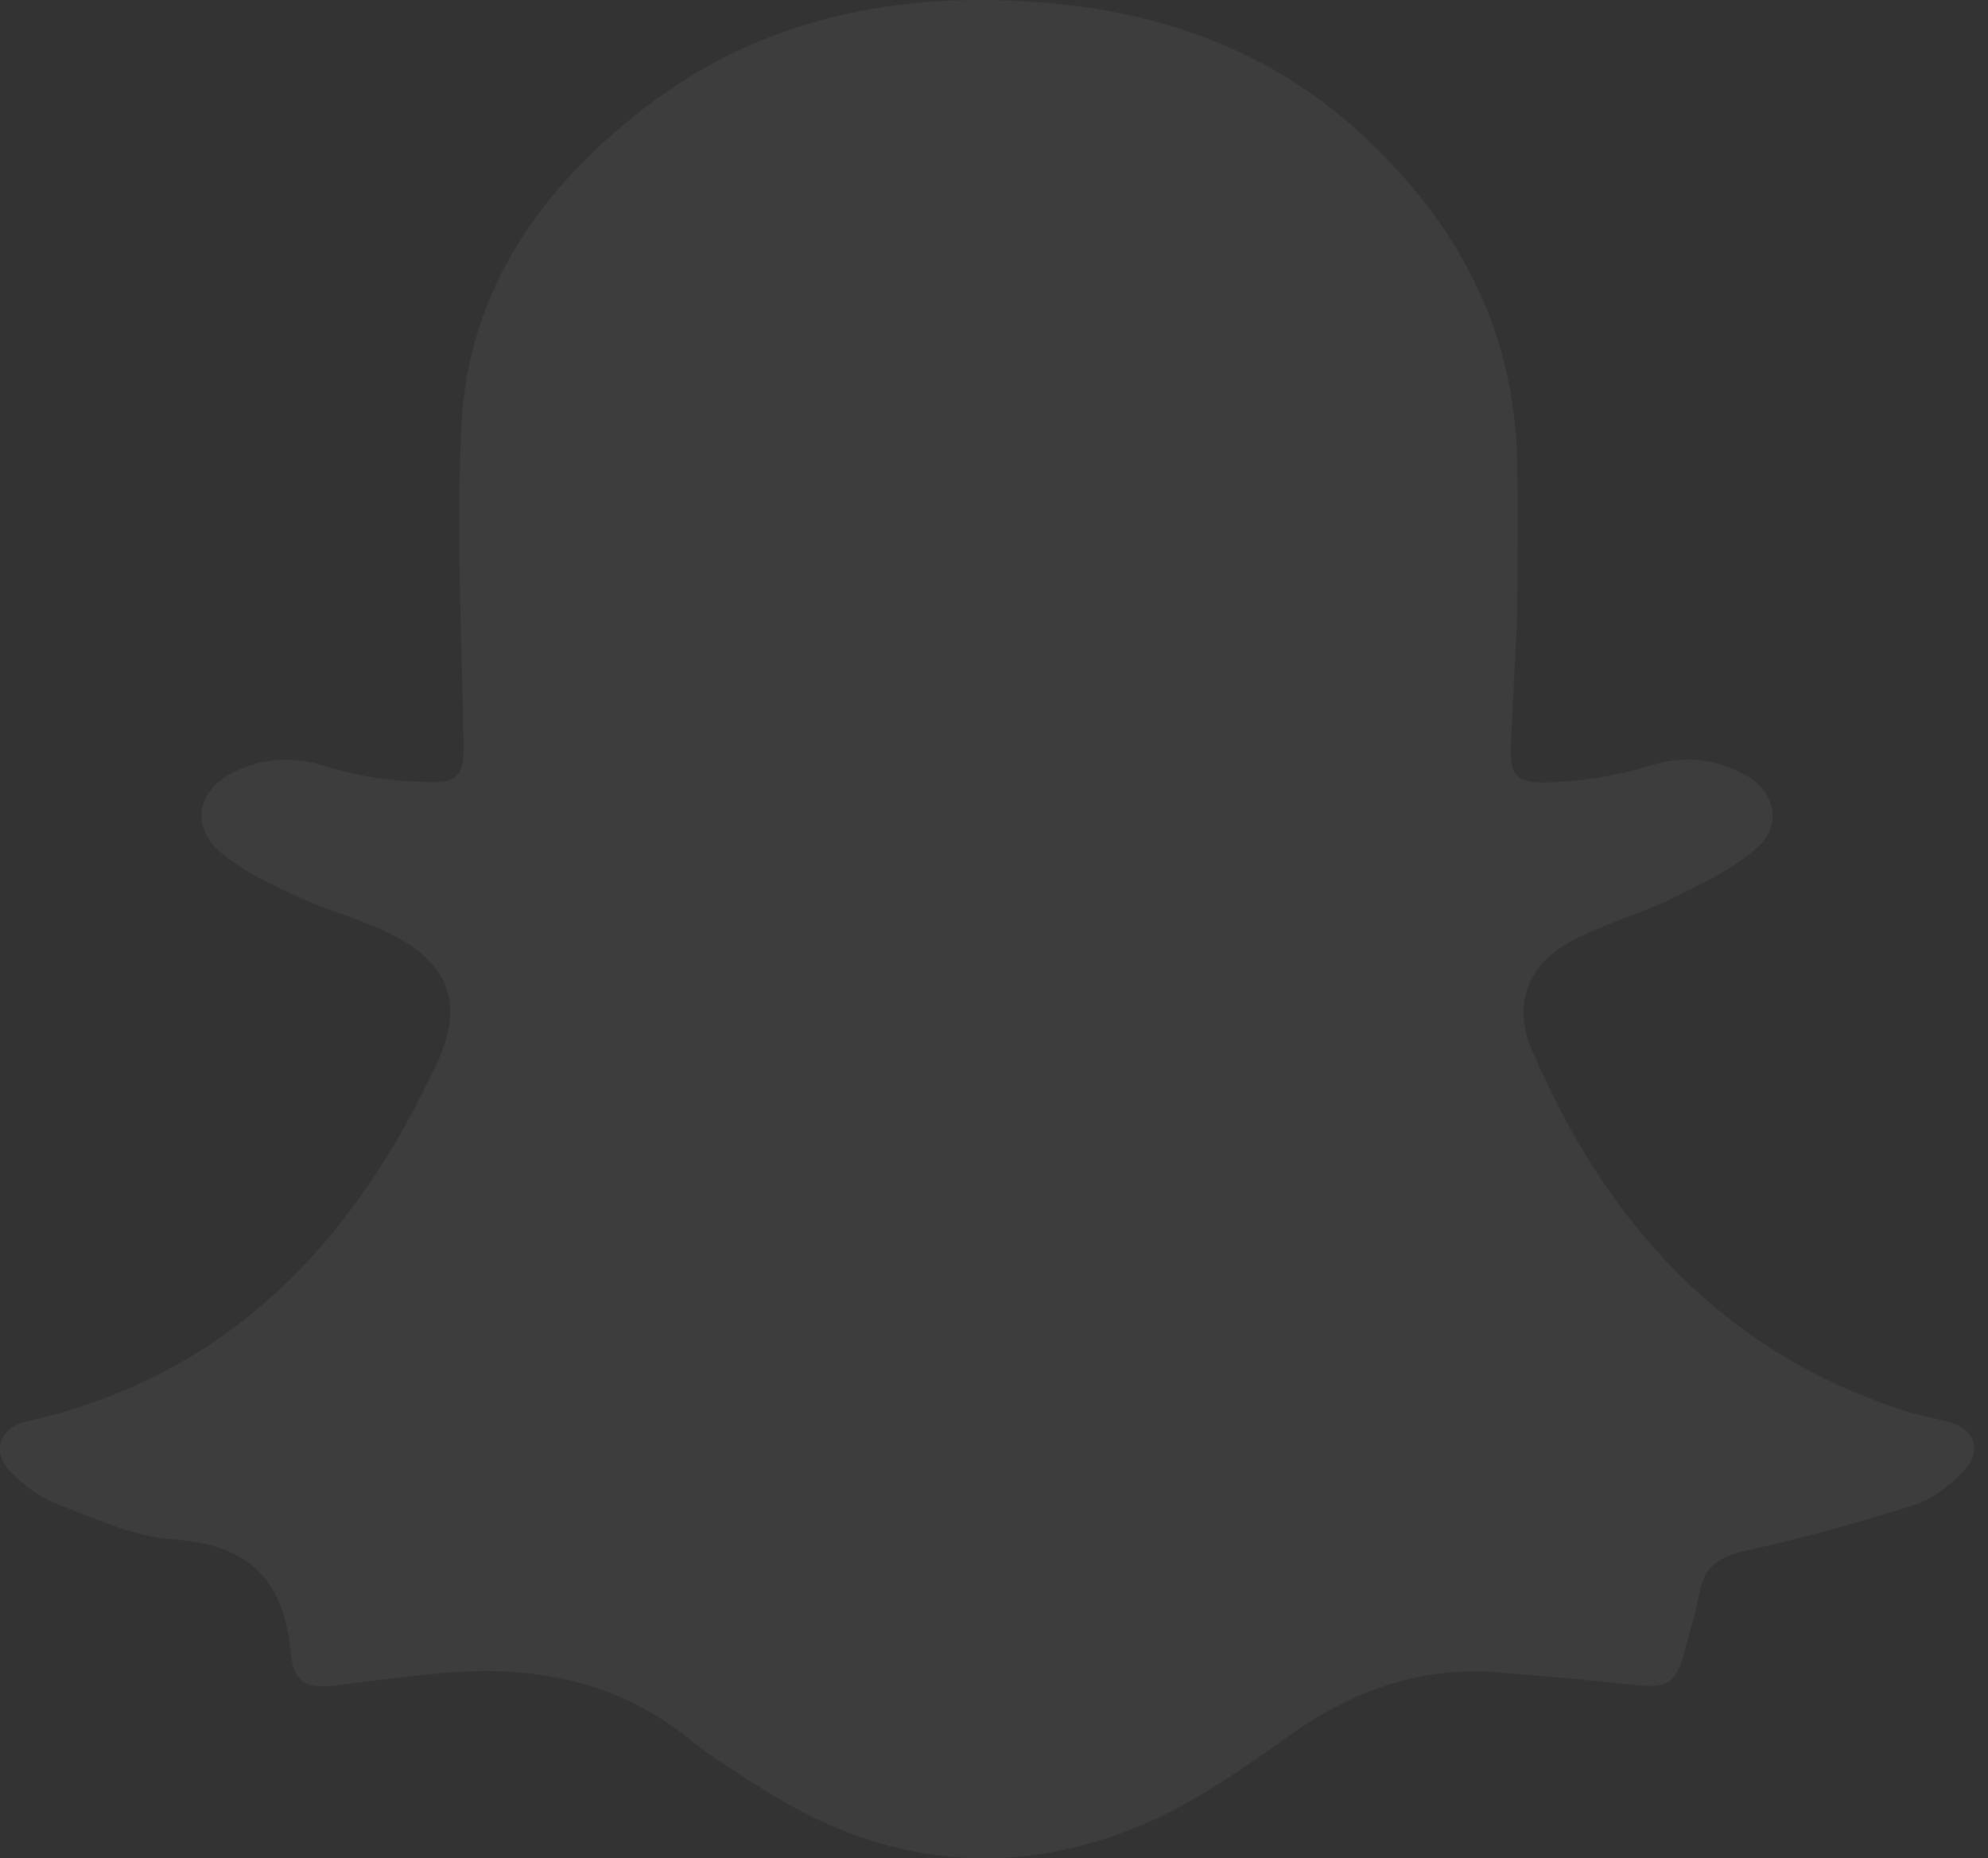 <svg width="107" height="100" viewBox="0 0 107 100" fill="none" xmlns="http://www.w3.org/2000/svg">
<rect x="0" y="0" width="107" height="100" fill="#333333" stroke="none"/>
<path id="snapchat" opacity="0.05" d="M81.662 33.211C81.58 34.867 81.454 37.406 81.325 39.941C81.24 41.601 81.506 42.148 83.162 42.107C85.058 42.059 87.006 41.76 88.817 41.198C90.706 40.61 92.38 40.828 93.992 41.737C95.6 42.647 95.925 44.483 94.517 45.677C93.212 46.782 91.6 47.569 90.044 48.323C88.266 49.185 86.315 49.706 84.585 50.641C82.194 51.931 81.399 54.048 82.464 56.525C86.407 65.698 92.576 72.653 102.341 75.861C103.173 76.135 104.038 76.297 104.888 76.512C106.241 76.856 106.725 78.034 105.764 79.073C105.036 79.86 104.097 80.644 103.099 80.962C100.079 81.93 97.012 82.773 93.918 83.46C92.569 83.759 91.756 84.262 91.486 85.637C91.275 86.72 90.961 87.788 90.676 88.856C90.211 90.615 89.734 90.874 87.893 90.663C85.513 90.394 83.125 90.201 80.737 89.998C76.494 89.639 72.791 90.963 69.35 93.424C66.918 95.161 64.412 96.924 61.691 98.103C54.584 101.182 47.653 100.465 41.107 96.303C39.784 95.46 38.42 94.655 37.208 93.664C33.227 90.416 28.637 89.573 23.684 90.042C21.895 90.212 20.11 90.43 18.328 90.663C16.495 90.903 15.807 90.656 15.63 88.823C15.253 84.872 13.264 83.113 9.313 82.835C7.214 82.688 5.14 81.73 3.126 80.958C2.168 80.592 1.255 79.916 0.542 79.173C-0.467 78.12 -0.001 76.815 1.392 76.501C12.289 74.058 19.052 66.862 23.551 57.134C24.992 54.015 24.138 51.809 21.052 50.271C19.452 49.473 17.685 49.014 16.055 48.264C14.643 47.614 13.187 46.938 11.993 45.973C10.215 44.539 10.548 42.525 12.614 41.53C14.192 40.769 15.781 40.673 17.559 41.238C19.359 41.811 21.322 42.066 23.218 42.085C24.8 42.1 24.977 41.523 24.951 39.96C24.855 34.242 24.538 28.506 24.841 22.803C25.225 15.556 29.176 10.042 34.757 5.754C41.074 0.905 48.433 -0.492 56.225 0.144C62.6 0.665 68.407 2.757 73.19 7.137C78.368 11.882 81.532 17.659 81.658 24.847C81.702 27.342 81.665 29.833 81.665 33.211H81.662Z" fill="white"/>
</svg>
